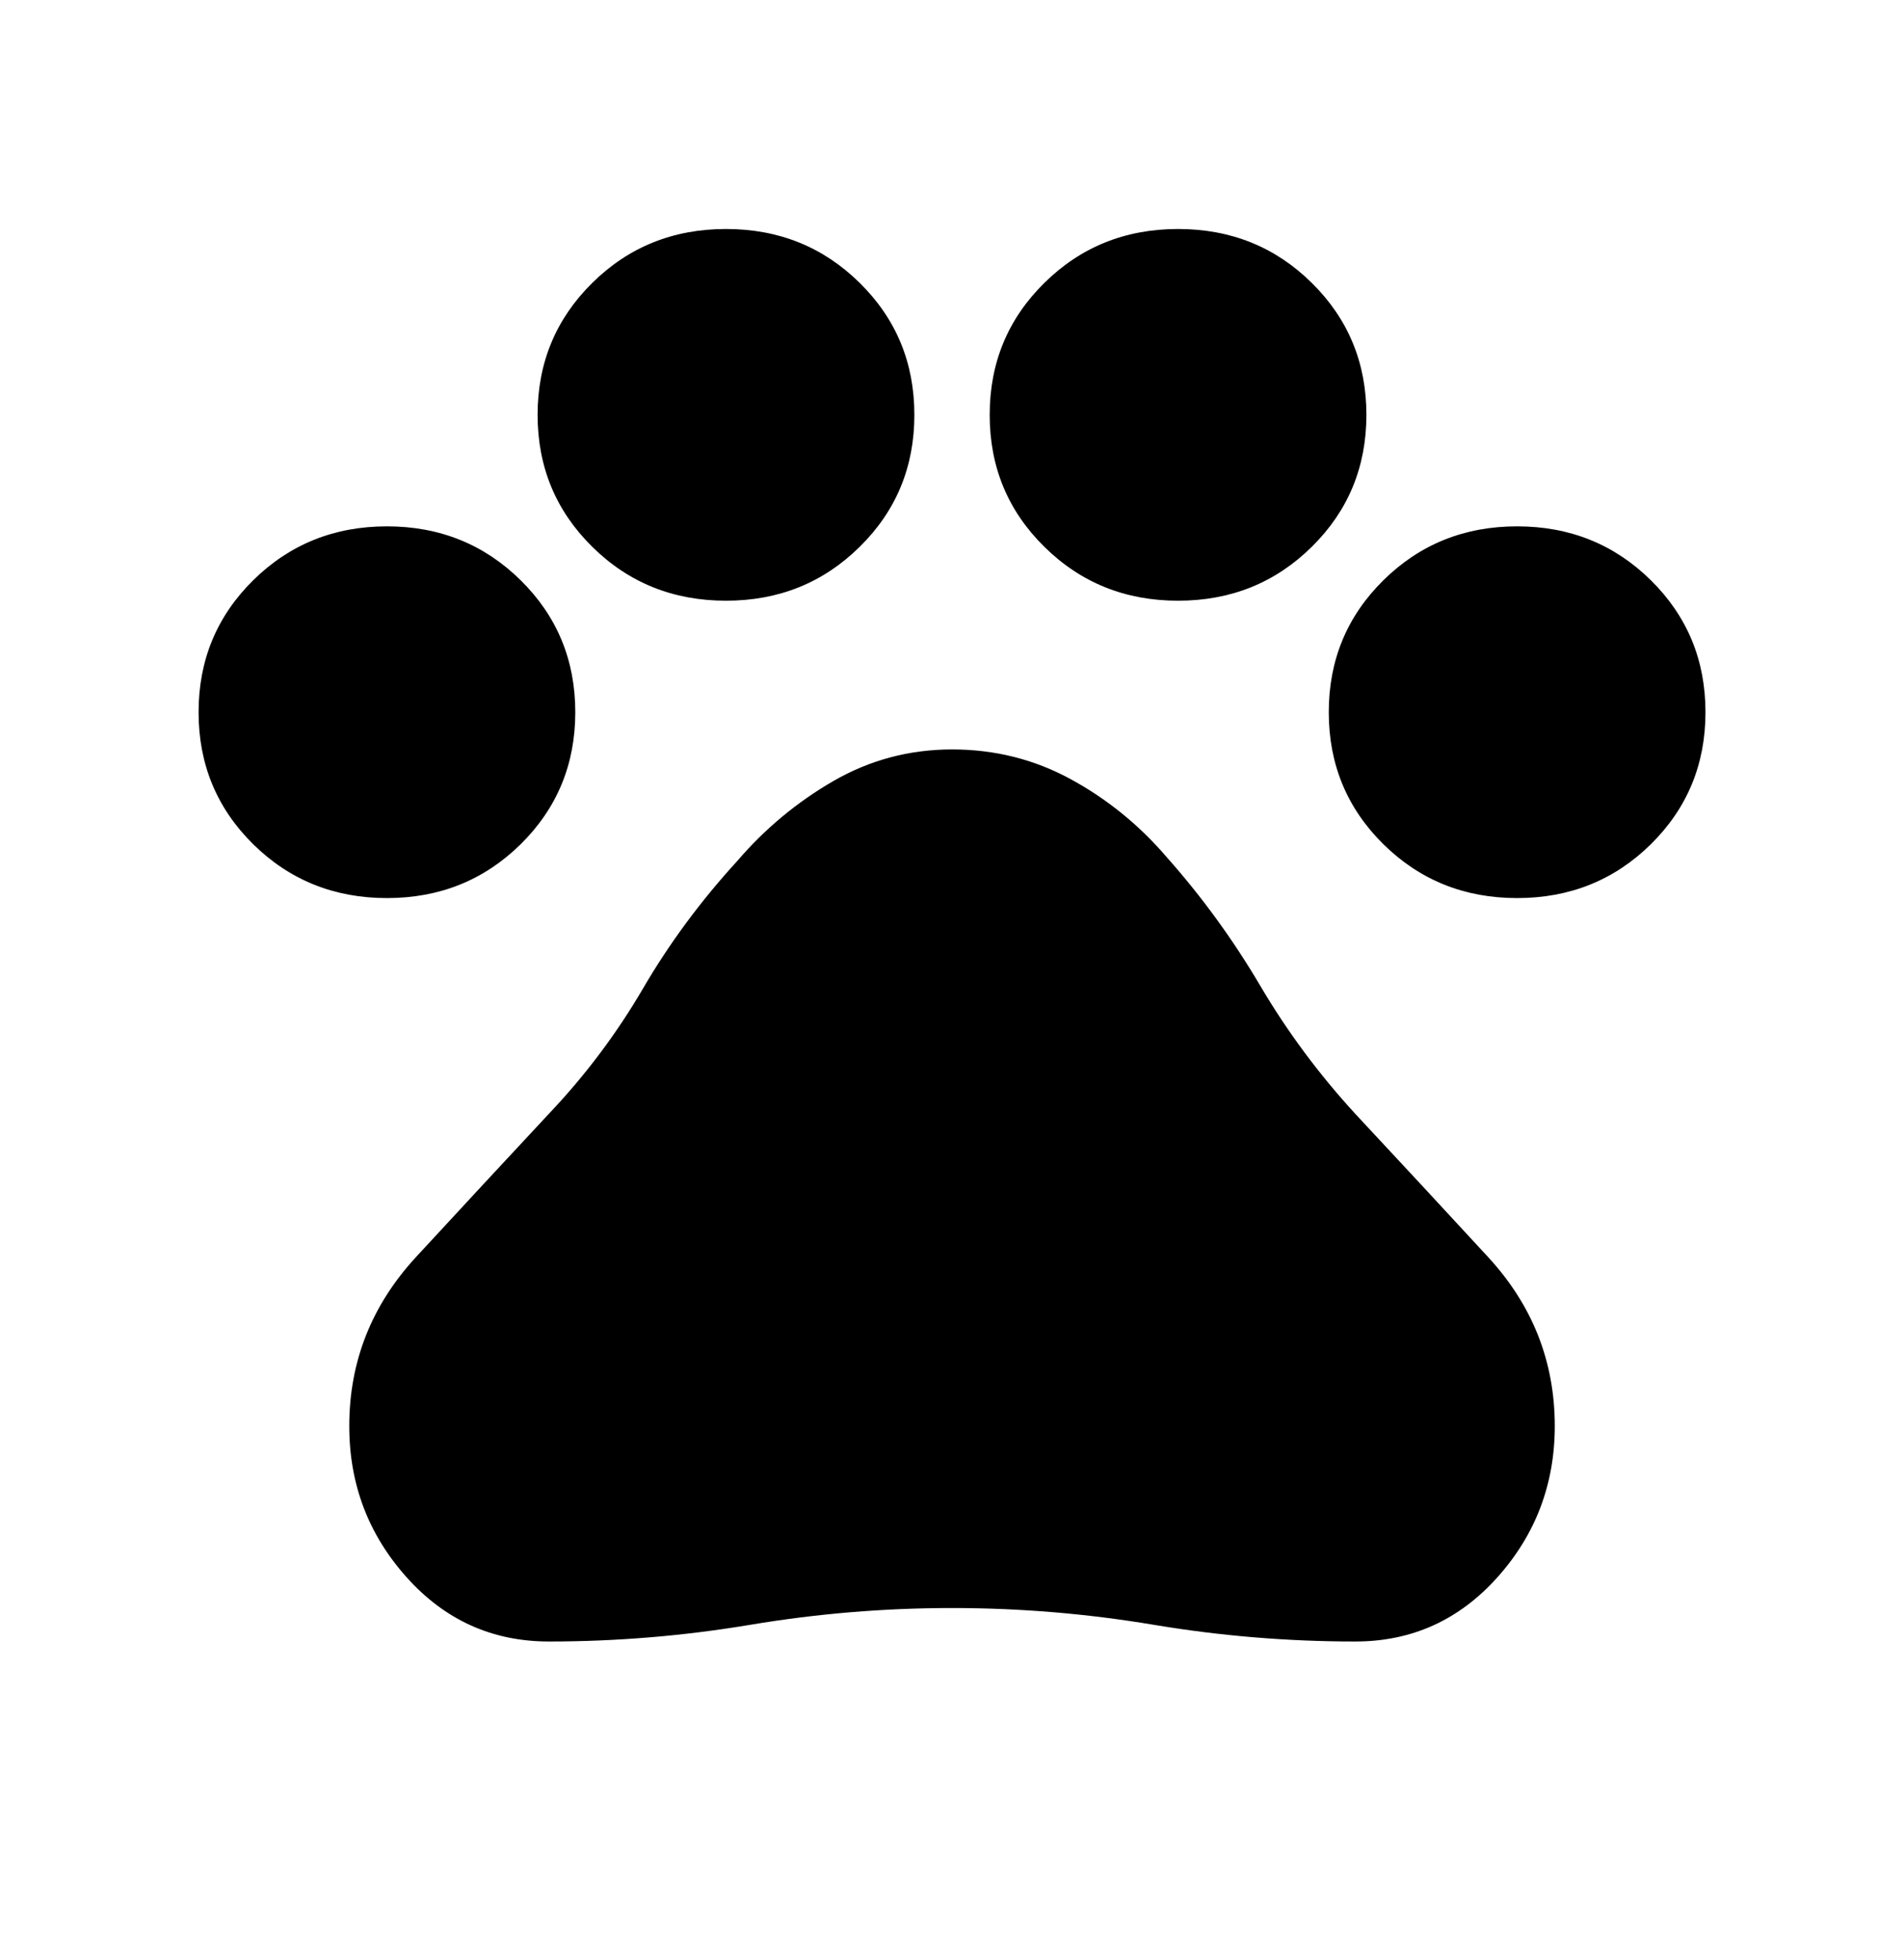<svg width="34" height="35" viewBox="0 0 34 35" fill="none" xmlns="http://www.w3.org/2000/svg">
<path d="M6.91 16.04C5.968 16.04 5.172 15.719 4.521 15.078C3.871 14.436 3.546 13.65 3.546 12.721C3.546 11.791 3.871 11.006 4.521 10.364C5.172 9.722 5.968 9.401 6.91 9.401C7.851 9.401 8.647 9.722 9.298 10.364C9.948 11.006 10.273 11.791 10.273 12.721C10.273 13.65 9.948 14.436 9.298 15.078C8.647 15.719 7.851 16.04 6.91 16.04ZM12.964 10.729C12.022 10.729 11.226 10.408 10.576 9.766C9.926 9.125 9.6 8.339 9.6 7.41C9.6 6.48 9.926 5.695 10.576 5.053C11.226 4.411 12.022 4.09 12.964 4.09C13.906 4.09 14.702 4.411 15.352 5.053C16.003 5.695 16.328 6.48 16.328 7.41C16.328 8.339 16.003 9.125 15.352 9.766C14.702 10.408 13.906 10.729 12.964 10.729ZM21.037 10.729C20.095 10.729 19.299 10.408 18.649 9.766C17.998 9.125 17.673 8.339 17.673 7.41C17.673 6.48 17.998 5.695 18.649 5.053C19.299 4.411 20.095 4.09 21.037 4.09C21.979 4.09 22.775 4.411 23.425 5.053C24.075 5.695 24.4 6.48 24.4 7.41C24.4 8.339 24.075 9.125 23.425 9.766C22.775 10.408 21.979 10.729 21.037 10.729ZM27.091 16.04C26.149 16.04 25.354 15.719 24.703 15.078C24.053 14.436 23.728 13.65 23.728 12.721C23.728 11.791 24.053 11.006 24.703 10.364C25.354 9.722 26.149 9.401 27.091 9.401C28.033 9.401 28.829 9.722 29.48 10.364C30.13 11.006 30.455 11.791 30.455 12.721C30.455 13.65 30.13 14.436 29.48 15.078C28.829 15.719 28.033 16.04 27.091 16.04ZM9.802 29.318C8.793 29.318 7.946 28.936 7.262 28.172C6.578 27.408 6.236 26.507 6.237 25.468C6.237 24.318 6.635 23.311 7.432 22.448C8.228 21.585 9.018 20.733 9.802 19.892C10.453 19.206 11.013 18.459 11.484 17.652C11.955 16.845 12.516 16.087 13.166 15.377C13.659 14.802 14.231 14.326 14.881 13.95C15.532 13.574 16.238 13.386 17 13.385C17.763 13.385 18.469 13.562 19.119 13.916C19.77 14.27 20.342 14.735 20.835 15.31C21.463 16.018 22.018 16.781 22.501 17.6C22.983 18.419 23.549 19.182 24.199 19.891C24.983 20.732 25.774 21.584 26.569 22.447C27.365 23.309 27.763 24.316 27.764 25.467C27.764 26.507 27.422 27.409 26.738 28.173C26.053 28.937 25.207 29.319 24.199 29.318C22.988 29.318 21.788 29.218 20.599 29.019C19.411 28.82 18.211 28.72 17 28.72C15.79 28.72 14.59 28.82 13.401 29.019C12.213 29.218 11.013 29.318 9.802 29.318Z" fill="black"/>
</svg>
